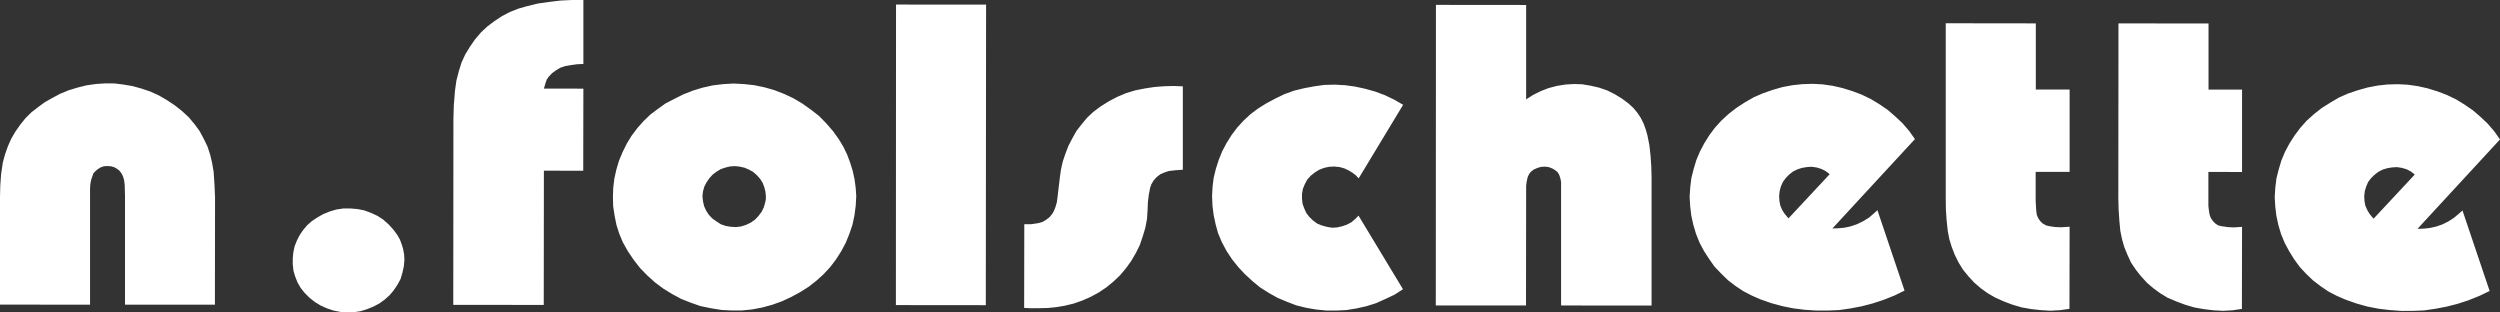 <?xml version="1.0" encoding="UTF-8" standalone="no"?>
<svg xmlns="http://www.w3.org/2000/svg" height="22px" width="176px" version="1.1" xmlns:xlink="http://www.w3.org/1999/xlink" viewBox="0 0 176 22">
 <rect x="0" y="0" width="176" height="22" fill="#333333" stroke="none"/>
 <g fill-rule="evenodd" transform="translate(-633 -39)">
  <path fill="#fff" d="m806.36 53.821l1.91 5.663-0.72 0.347-0.76 0.305-0.76 0.249-0.77 0.198-0.8 0.153-0.8 0.117-0.81 0.033-0.79 0.002-0.81-0.058-0.8-0.096-0.8-0.157-0.76-0.213-0.76-0.267-0.63-0.274-0.59-0.308-0.54-0.367-0.53-0.405-0.49-0.469-0.45-0.483-0.39-0.539-0.35-0.561-0.31-0.577-0.26-0.622-0.19-0.642-0.14-0.636-0.08-0.657-0.04-0.675 0.04-0.66 0.08-0.653 0.16-0.638 0.19-0.638 0.26-0.614 0.31-0.581 0.36-0.562 0.39-0.52 0.44-0.499 0.54-0.485 0.54-0.426 0.61-0.383 0.6-0.353 0.65-0.287 0.69-0.231 0.68-0.192 0.7-0.134 0.7-0.077 0.71-0.019 0.72 0.035 0.71 0.102 0.68 0.153 0.69 0.211 0.66 0.251 0.65 0.311 0.6 0.368 0.59 0.406 0.52 0.446 0.51 0.481 0.47 0.544 0.41 0.58-5.81 6.294 0.44-0.014 0.42-0.045 0.43-0.094 0.45-0.153 0.43-0.213 0.39-0.25 0.37-0.311 0.24-0.211zm-15.52 1.149l-0.01 5.777-0.66 0.097-0.67 0.037-0.68-0.037-0.66-0.08-0.67-0.117-0.65-0.192-0.62-0.232-0.63-0.267-0.51-0.311-0.48-0.35-0.45-0.383-0.41-0.45-0.37-0.463-0.34-0.505-0.25-0.538-0.23-0.559-0.16-0.563-0.12-0.578-0.07-0.752-0.05-0.758-0.02-0.771 0.01-12.326 6.34 0.002v4.658h2.36v5.8l-2.37-0.006v2.068 0.33l0.04 0.35 0.05 0.284 0.09 0.23 0.14 0.197 0.17 0.174 0.21 0.137 0.24 0.055 0.43 0.061 0.43 0.02 0.57-0.039zm-12.14-0.008l-0.01 5.779-0.66 0.095-0.69 0.037-0.66-0.039-0.69-0.076-0.66-0.117-0.65-0.192-0.62-0.232-0.61-0.275-0.53-0.309-0.48-0.346-0.45-0.389-0.41-0.442-0.38-0.466-0.31-0.499-0.27-0.542-0.22-0.566-0.17-0.553-0.11-0.586-0.08-0.754-0.05-0.75-0.01-0.771v-12.331l6.34 0.008v4.655h2.38v5.799l-2.39-0.002v2.064l0.02 0.329 0.02 0.346 0.04 0.294 0.1 0.231 0.13 0.192 0.18 0.175 0.24 0.139 0.23 0.055 0.41 0.061 0.43 0.017 0.59-0.039zm-13.53-1.166l1.91 5.663-0.72 0.35-0.77 0.305-0.76 0.25-0.76 0.197-0.8 0.153-0.81 0.116-0.8 0.033h-0.8l-0.8-0.054-0.81-0.101-0.77-0.155-0.78-0.212-0.77-0.269-0.62-0.272-0.59-0.308-0.55-0.366-0.53-0.408-0.48-0.469-0.46-0.481-0.38-0.541-0.36-0.558-0.31-0.58-0.25-0.622-0.19-0.638-0.14-0.636-0.08-0.661-0.04-0.671 0.04-0.659 0.08-0.658 0.16-0.636 0.19-0.638 0.26-0.613 0.31-0.584 0.35-0.56 0.39-0.522 0.45-0.499 0.53-0.484 0.55-0.425 0.6-0.389 0.61-0.349 0.65-0.283 0.68-0.234 0.68-0.197 0.71-0.133 0.7-0.074 0.71-0.023 0.72 0.039 0.7 0.1 0.69 0.158 0.68 0.211 0.67 0.25 0.64 0.309 0.61 0.369 0.59 0.404 0.52 0.451 0.51 0.477 0.47 0.544 0.41 0.58-5.81 6.291 0.43-0.014 0.43-0.042 0.43-0.094 0.45-0.153 0.43-0.211 0.41-0.252 0.36-0.311 0.23-0.211zm-117.04 6.653l-6.33-0.002v-7.634l-0.02-0.768-0.04-0.348-0.07-0.255-0.1-0.213-0.16-0.212-0.17-0.134-0.21-0.116-0.22-0.061-0.24-0.017-0.25 0.014-0.24 0.081-0.21 0.135-0.18 0.159-0.12 0.133-0.05 0.153-0.1 0.288-0.06 0.31-0.02 0.309v0.542 7.634l-6.34-0.002v-7.557l0.02-0.833 0.06-0.813 0.12-0.808 0.16-0.584 0.19-0.535 0.24-0.544 0.29-0.5 0.34-0.485 0.37-0.461 0.43-0.427 0.45-0.348 0.47-0.346 0.51-0.29 0.58-0.311 0.61-0.25 0.63-0.191 0.62-0.155 0.67-0.095 0.64-0.042 0.67 0.004 0.64 0.08 0.64 0.111 0.63 0.175 0.63 0.214 0.58 0.266 0.57 0.333 0.55 0.364 0.5 0.394 0.48 0.445 0.42 0.502 0.35 0.48 0.29 0.544 0.26 0.538 0.19 0.581 0.14 0.597 0.1 0.602 0.06 0.889 0.04 0.907-0.01 7.553zm13.34-3.155l-0.04 0.463-0.1 0.444-0.13 0.439-0.22 0.408-0.26 0.386-0.29 0.346-0.35 0.312-0.37 0.268-0.41 0.217-0.46 0.189-0.45 0.139-0.48 0.076-0.49 0.019-0.47-0.044-0.47-0.093-0.47-0.158-0.43-0.194-0.41-0.249-0.37-0.29-0.35-0.348-0.29-0.365-0.22-0.389-0.16-0.404-0.12-0.403-0.05-0.448v-0.427l0.04-0.424 0.09-0.425 0.16-0.403 0.2-0.391 0.25-0.364 0.28-0.331 0.33-0.288 0.35-0.233 0.43-0.25 0.48-0.194 0.46-0.137 0.48-0.071h0.52l0.49 0.039 0.48 0.096 0.47 0.172 0.46 0.215 0.41 0.268 0.37 0.331 0.33 0.363 0.29 0.392 0.18 0.322 0.13 0.355 0.1 0.345 0.06 0.344 0.02 0.375zm9.81 3.173l-6.37-0.006 0.01-12.095v-0.988l0.03-0.986 0.08-1 0.1-0.715 0.18-0.695 0.19-0.603 0.26-0.56 0.33-0.538 0.35-0.506 0.41-0.482 0.45-0.423 0.51-0.386 0.53-0.349 0.55-0.288 0.58-0.232 0.61-0.174 0.78-0.192 0.8-0.113 0.81-0.098 0.8-0.038h0.8v4.503l-0.44 0.019-0.42 0.058-0.43 0.075-0.34 0.117-0.29 0.172-0.29 0.213-0.24 0.253-0.13 0.189-0.08 0.232-0.12 0.406 2.78 0.003-0.01 5.78-2.77-0.005-0.01 9.452zm22-7.643l-0.04 0.677-0.09 0.678-0.14 0.655-0.22 0.641-0.25 0.617-0.32 0.599-0.37 0.58-0.41 0.539-0.47 0.503-0.49 0.444-0.54 0.425-0.57 0.363-0.65 0.353-0.66 0.308-0.69 0.249-0.7 0.192-0.72 0.136-0.73 0.074h-0.72l-0.72-0.038-0.73-0.119-0.73-0.15-0.67-0.234-0.69-0.271-0.65-0.35-0.62-0.383-0.57-0.425-0.54-0.485-0.51-0.522-0.45-0.578-0.41-0.602-0.35-0.62-0.26-0.615-0.2-0.621-0.13-0.653-0.1-0.642-0.02-0.656 0.02-0.657 0.08-0.659 0.14-0.629 0.19-0.645 0.26-0.615 0.29-0.584 0.34-0.558 0.41-0.541 0.43-0.483 0.48-0.461 0.52-0.391 0.54-0.387 0.59-0.305 0.65-0.327 0.68-0.269 0.7-0.214 0.71-0.158 0.74-0.09 0.72-0.04 0.74 0.038 0.73 0.08 0.73 0.153 0.68 0.195 0.7 0.272 0.65 0.307 0.62 0.368 0.6 0.427 0.57 0.443 0.51 0.522 0.47 0.542 0.43 0.6 0.31 0.521 0.26 0.539 0.21 0.561 0.18 0.58 0.13 0.6 0.08 0.599 0.04 0.597zm-6.36 0.02l-0.03-0.331-0.08-0.325-0.12-0.316-0.18-0.284-0.23-0.257-0.26-0.228-0.28-0.155-0.32-0.139-0.33-0.075-0.33-0.039-0.36 0.022-0.33 0.078-0.33 0.113-0.29 0.173-0.28 0.211-0.23 0.255-0.2 0.287-0.16 0.313-0.09 0.325-0.04 0.346 0.04 0.348 0.08 0.35 0.15 0.33 0.19 0.285 0.24 0.253 0.3 0.211 0.3 0.195 0.34 0.116 0.35 0.059 0.37 0.022 0.35-0.042 0.36-0.114 0.33-0.155 0.3-0.211 0.24-0.253 0.22-0.288 0.16-0.325 0.1-0.35 0.04-0.197 0.01-0.208zm15.48 7.64l-6.33-0.006 0.01-21.157 6.34 0.004-0.02 21.159zm13.87-9.536l-0.51 0.035-0.48 0.057-0.3 0.1-0.3 0.131-0.25 0.195-0.21 0.231-0.16 0.269-0.09 0.25-0.1 0.527-0.06 0.501-0.02 0.521-0.04 0.639-0.12 0.636-0.18 0.597-0.21 0.621-0.28 0.561-0.33 0.564-0.37 0.512-0.41 0.487-0.47 0.444-0.49 0.403-0.55 0.369-0.57 0.308-0.58 0.253-0.6 0.211-0.63 0.152-0.59 0.1-0.59 0.059-0.58 0.014-0.59 0.005-0.51-0.023 0.01-5.893h0.49l0.49-0.075 0.29-0.078 0.27-0.158 0.24-0.189 0.19-0.23 0.12-0.214 0.1-0.252 0.1-0.344 0.05-0.37 0.16-1.357 0.08-0.578 0.13-0.574 0.19-0.563 0.21-0.543 0.27-0.518 0.29-0.522 0.36-0.461 0.39-0.47 0.43-0.405 0.52-0.389 0.58-0.364 0.6-0.313 0.63-0.266 0.64-0.192 0.67-0.133 0.66-0.1 0.67-0.053 0.66-0.019 0.68 0.023v5.871zm12.37 3.233l3.13 5.181-0.6 0.386-0.65 0.305-0.65 0.292-0.68 0.213-0.68 0.153-0.73 0.117-0.7 0.035-0.71-0.002-0.72-0.072-0.68-0.117-0.71-0.175-0.66-0.253-0.65-0.272-0.62-0.347-0.61-0.386-0.54-0.443-0.53-0.487-0.47-0.502-0.45-0.561-0.39-0.596-0.33-0.619-0.26-0.62-0.17-0.618-0.14-0.662-0.08-0.633-0.03-0.66 0.03-0.652 0.08-0.658 0.16-0.655 0.2-0.619 0.25-0.62 0.31-0.58 0.35-0.557 0.4-0.528 0.44-0.481 0.5-0.463 0.52-0.386 0.55-0.346 0.65-0.348 0.64-0.311 0.68-0.247 0.71-0.175 0.72-0.135 0.71-0.099 0.74-0.019 0.72 0.039 0.71 0.098 0.72 0.155 0.69 0.195 0.68 0.252 0.65 0.311 0.64 0.369-3.13 5.178-0.2-0.215-0.23-0.176-0.24-0.15-0.33-0.159-0.35-0.097-0.37-0.036-0.37 0.019-0.35 0.078-0.34 0.131-0.31 0.191-0.29 0.234-0.24 0.269-0.17 0.313-0.14 0.344-0.06 0.35v0.347l0.04 0.35 0.12 0.328 0.15 0.327 0.21 0.27 0.26 0.252 0.29 0.214 0.33 0.133 0.36 0.097 0.35 0.061 0.35-0.019 0.35-0.078 0.35-0.119 0.32-0.17 0.27-0.23 0.23-0.234zm20.63 6.33l-6.37-0.005v-7.782-0.644-0.288l-0.06-0.269-0.08-0.234-0.11-0.174-0.16-0.132-0.2-0.119-0.25-0.097-0.27-0.036-0.3 0.02-0.25 0.078-0.25 0.11-0.18 0.137-0.14 0.174-0.1 0.214-0.07 0.305-0.04 0.314v0.617l-0.01 7.806-6.35-0.003 0.01-21.159 6.35 0.006v6.645l0.49-0.313 0.54-0.267 0.55-0.214 0.59-0.155 0.59-0.094 0.6-0.037 0.59 0.019 0.6 0.101 0.57 0.13 0.57 0.194 0.55 0.273 0.5 0.305 0.47 0.35 0.34 0.313 0.27 0.327 0.25 0.37 0.2 0.403 0.15 0.411 0.12 0.421 0.14 0.713 0.08 0.731 0.05 0.741 0.02 0.73v9.064zm50.83-6.115l2.9-3.109-0.27-0.211-0.3-0.159-0.33-0.097-0.35-0.055-0.34 0.019-0.35 0.058-0.31 0.094-0.31 0.156-0.27 0.211-0.26 0.253-0.2 0.269-0.13 0.31-0.1 0.326-0.04 0.352 0.02 0.347 0.06 0.325 0.14 0.311 0.15 0.249 0.19 0.237 0.1 0.114zm-41.19-0.025l2.9-3.107-0.28-0.217-0.29-0.149-0.33-0.103-0.36-0.056-0.33 0.022-0.35 0.056-0.31 0.097-0.32 0.152-0.27 0.211-0.25 0.251-0.2 0.275-0.14 0.308-0.09 0.328-0.04 0.346 0.02 0.353 0.06 0.324 0.13 0.311 0.16 0.253 0.19 0.228 0.1 0.117z"/>
 </g>
</svg>
